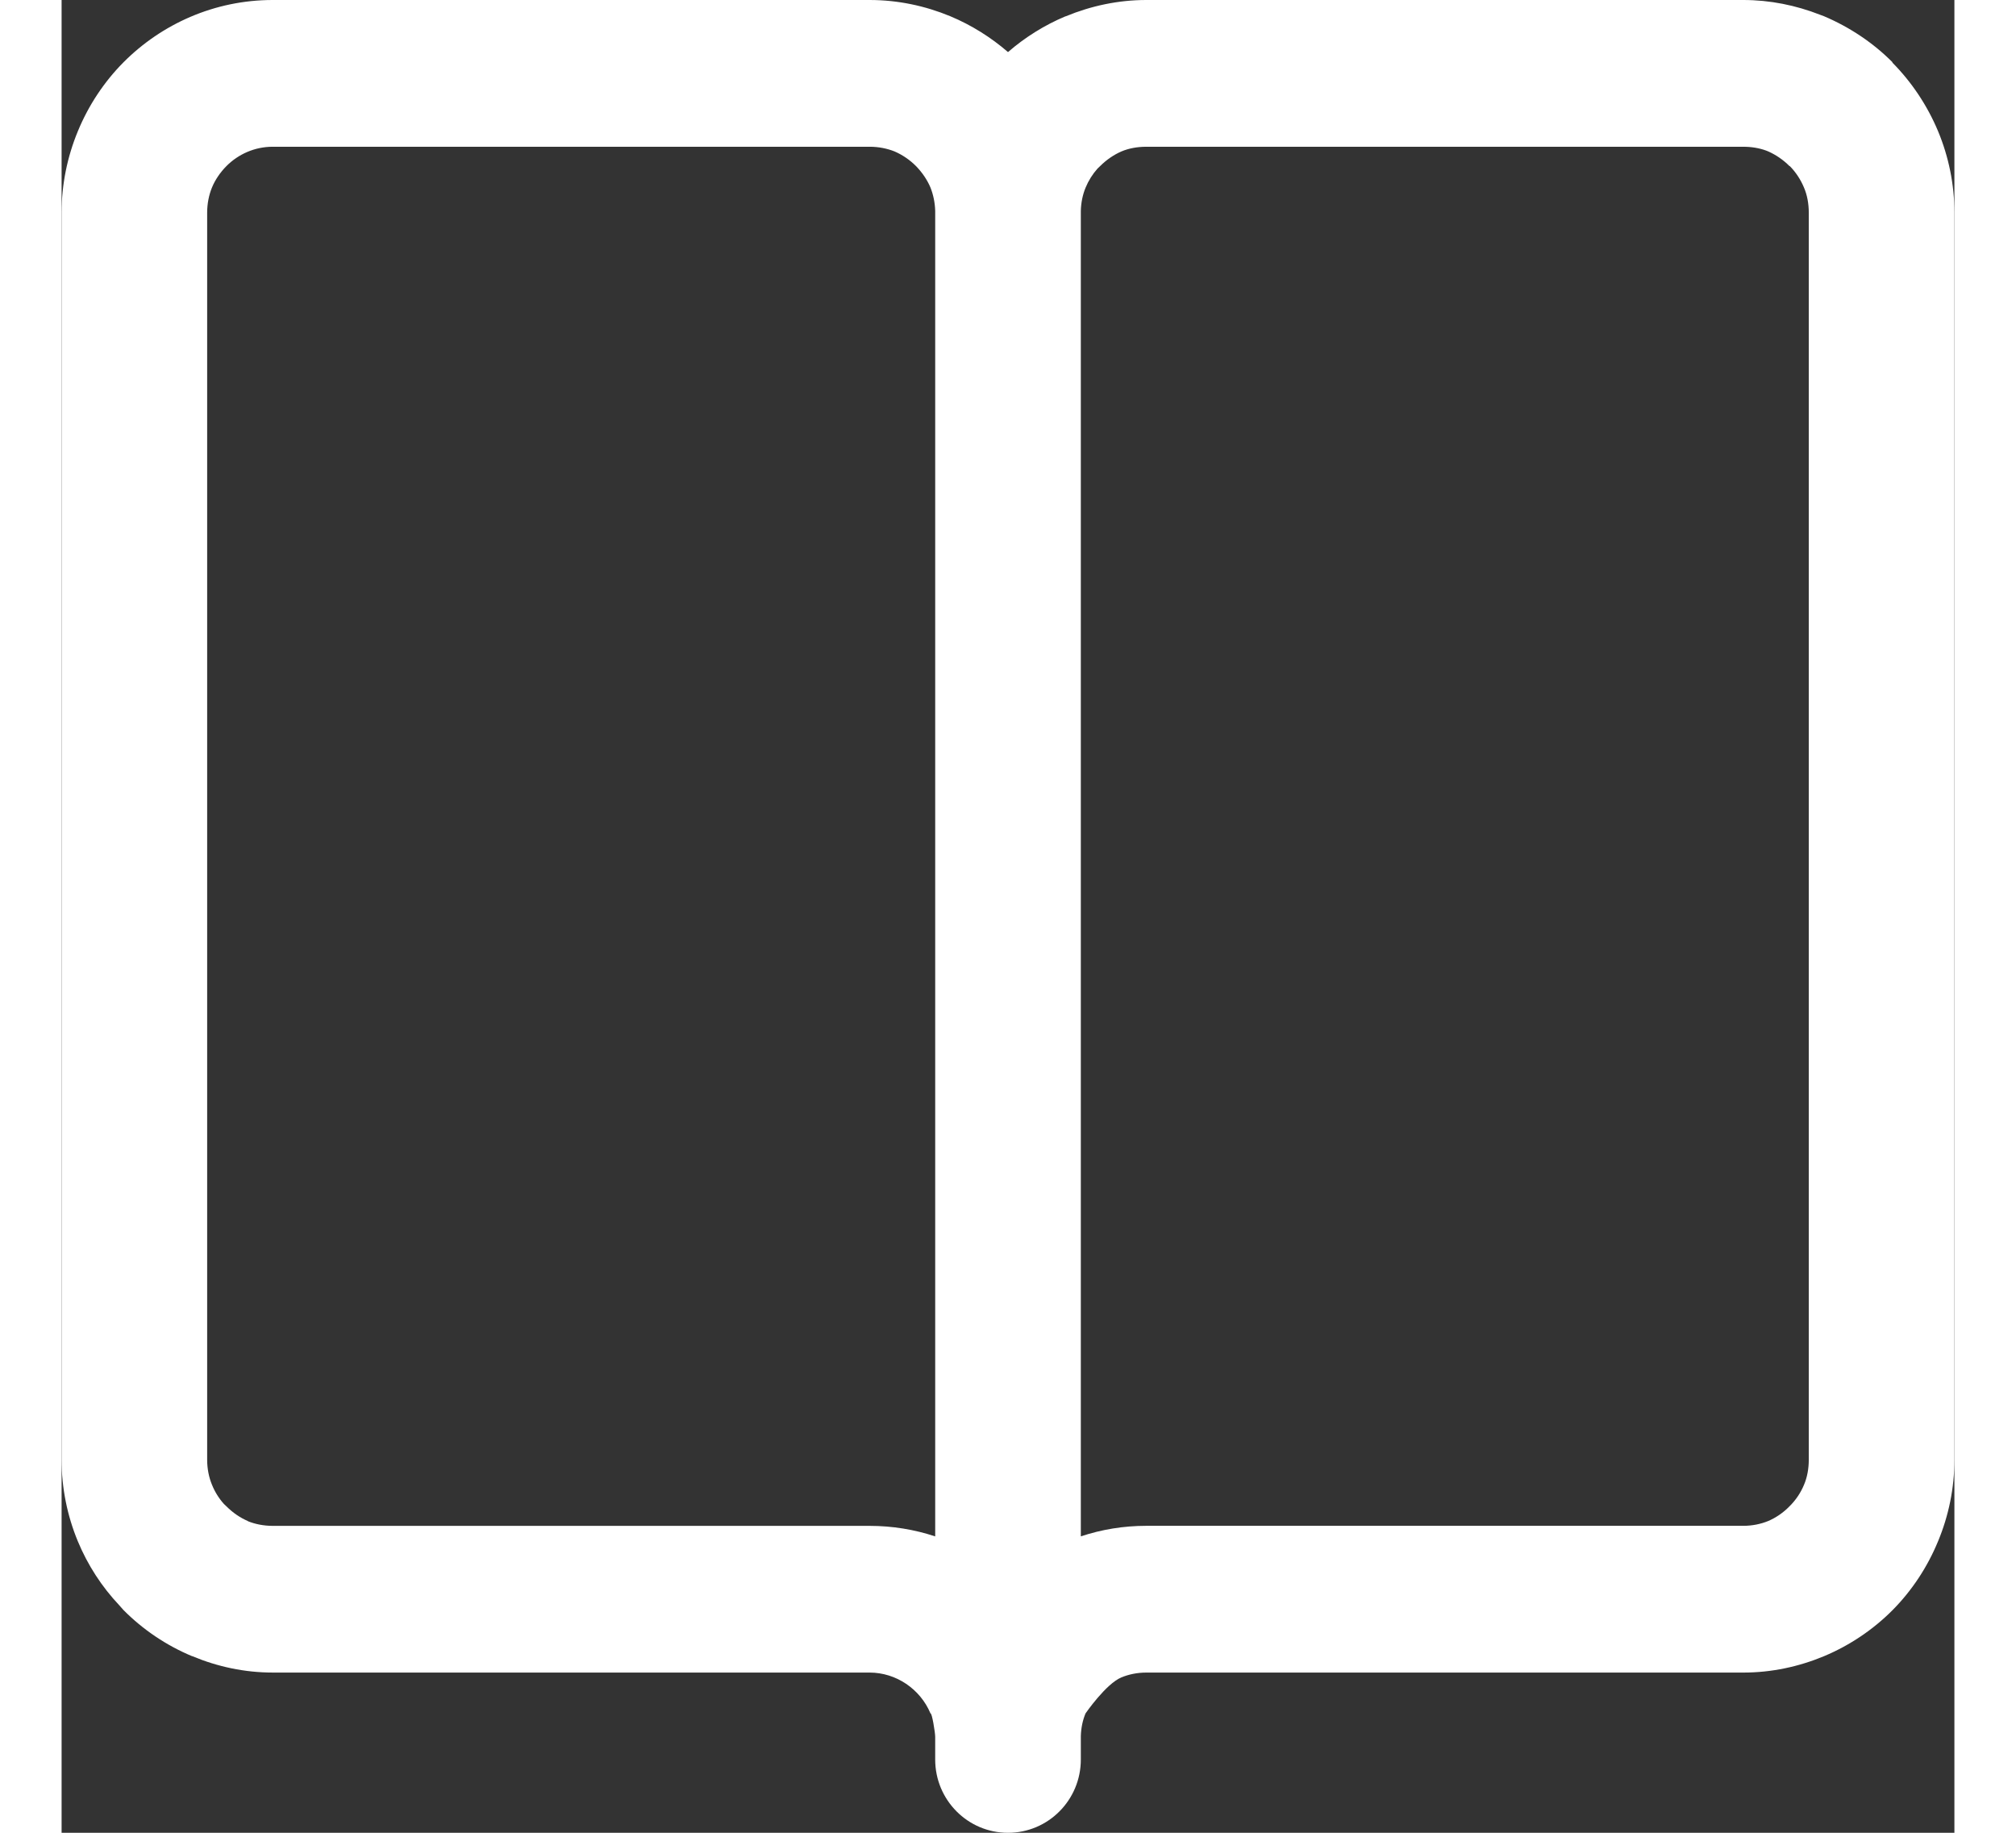 <?xml version="1.0" encoding="utf-8"?>
<!-- Generator: Adobe Illustrator 16.0.2, SVG Export Plug-In . SVG Version: 6.00 Build 0)  -->
<!DOCTYPE svg PUBLIC "-//W3C//DTD SVG 1.1//EN" "http://www.w3.org/Graphics/SVG/1.1/DTD/svg11.dtd">
<svg version="1.1" id="Layer_1" xmlns="http://www.w3.org/2000/svg" xmlns:xlink="http://www.w3.org/1999/xlink" x="0px" y="0px"
	 width="33px" height="30px" viewBox="0 0 126 122" enable-background="new 0 0 126 122" xml:space="preserve">
<rect x="0" y="0" width="126" height="122" fill="#333333" stroke="none"/>
<path fill="#FFFFFF" d="M14.054,0h19.868h19.867c1.885,0,3.702,0.39,5.369,1.081C60.579,1.675,61.874,2.493,63,3.467  c1.121-0.974,2.421-1.792,3.837-2.386l0.005,0.01l0.015-0.01C68.528,0.39,70.346,0,72.201,0h19.873h19.872  c1.778,0,3.499,0.351,5.113,0.983l0.261,0.098c1.721,0.73,3.286,1.782,4.563,3.068l-0.02,0.01c1.295,1.305,2.339,2.873,3.054,4.587  c0.696,1.675,1.083,3.516,1.083,5.415v41.507v41.498c0,1.899-0.387,3.74-1.083,5.415c-0.715,1.743-1.759,3.312-3.034,4.597  c-1.276,1.285-2.842,2.347-4.563,3.067c-1.682,0.701-3.499,1.091-5.374,1.091H92.074H72.201c-0.599,0-1.159,0.117-1.652,0.321  c-1.024,0.419-2.388,2.396-2.388,2.396c-0.188,0.448-0.295,0.954-0.313,1.5v0.058v1.51c0,2.698-2.17,4.88-4.848,4.88  c-2.677,0-4.847-2.182-4.847-4.88v-1.393v-0.117c0-0.282-0.213-1.606-0.314-1.558c-0.681-1.627-2.295-2.718-4.05-2.718H33.921  H14.054c-1.865,0-3.678-0.39-5.354-1.091l-0.01-0.01l-0.005,0.01c-1.73-0.721-3.286-1.782-4.562-3.067l-0.276-0.312  c-1.169-1.237-2.112-2.688-2.769-4.275C0.382,100.906,0,99.065,0,97.166V55.668V14.161c0-1.89,0.382-3.73,1.078-5.415  c0.715-1.743,1.764-3.311,3.04-4.597C6.66,1.597,10.178,0,14.054,0L14.054,0z M33.921,9.768H14.054  c-1.199,0-2.295,0.497-3.079,1.286c-0.416,0.419-0.754,0.916-0.966,1.432c-0.203,0.497-0.319,1.071-0.319,1.675v41.507v41.498  c0,0.604,0.116,1.179,0.324,1.675c0.188,0.468,0.464,0.906,0.788,1.267l0.174,0.165c0.416,0.419,0.914,0.76,1.421,0.975v0.01  c0.479,0.194,1.049,0.312,1.658,0.312h19.868h19.867c1.513,0,2.982,0.243,4.364,0.701c0-12.437,0-24.883,0-37.33V14.161v-0.117  c-0.015-0.565-0.13-1.091-0.314-1.558c-0.217-0.516-0.556-1.013-0.966-1.432c-0.416-0.419-0.909-0.75-1.426-0.974  c-0.488-0.194-1.053-0.312-1.658-0.312H33.921L33.921,9.768z M67.848,14.043v0.117v50.778c0,12.447,0,24.894,0,37.33  c1.382-0.458,2.846-0.701,4.354-0.701h19.873h19.872c0.6,0,1.16-0.117,1.662-0.321c0.503-0.215,1.006-0.556,1.411-0.975  c0.426-0.418,0.754-0.915,0.967-1.432c0.213-0.496,0.319-1.071,0.319-1.675V55.668V14.161c0-0.604-0.106-1.179-0.319-1.675  c-0.222-0.536-0.551-1.032-0.947-1.432h-0.01h-0.01c-0.415-0.419-0.908-0.75-1.411-0.974l-0.145-0.058  c-0.454-0.166-0.967-0.253-1.518-0.253H92.074H72.201c-0.599,0-1.169,0.107-1.652,0.312l0,0c-0.513,0.224-0.995,0.555-1.416,0.974  l-0.174,0.166c-0.329,0.37-0.6,0.799-0.793,1.266S67.861,13.479,67.848,14.043z"/>
</svg>
